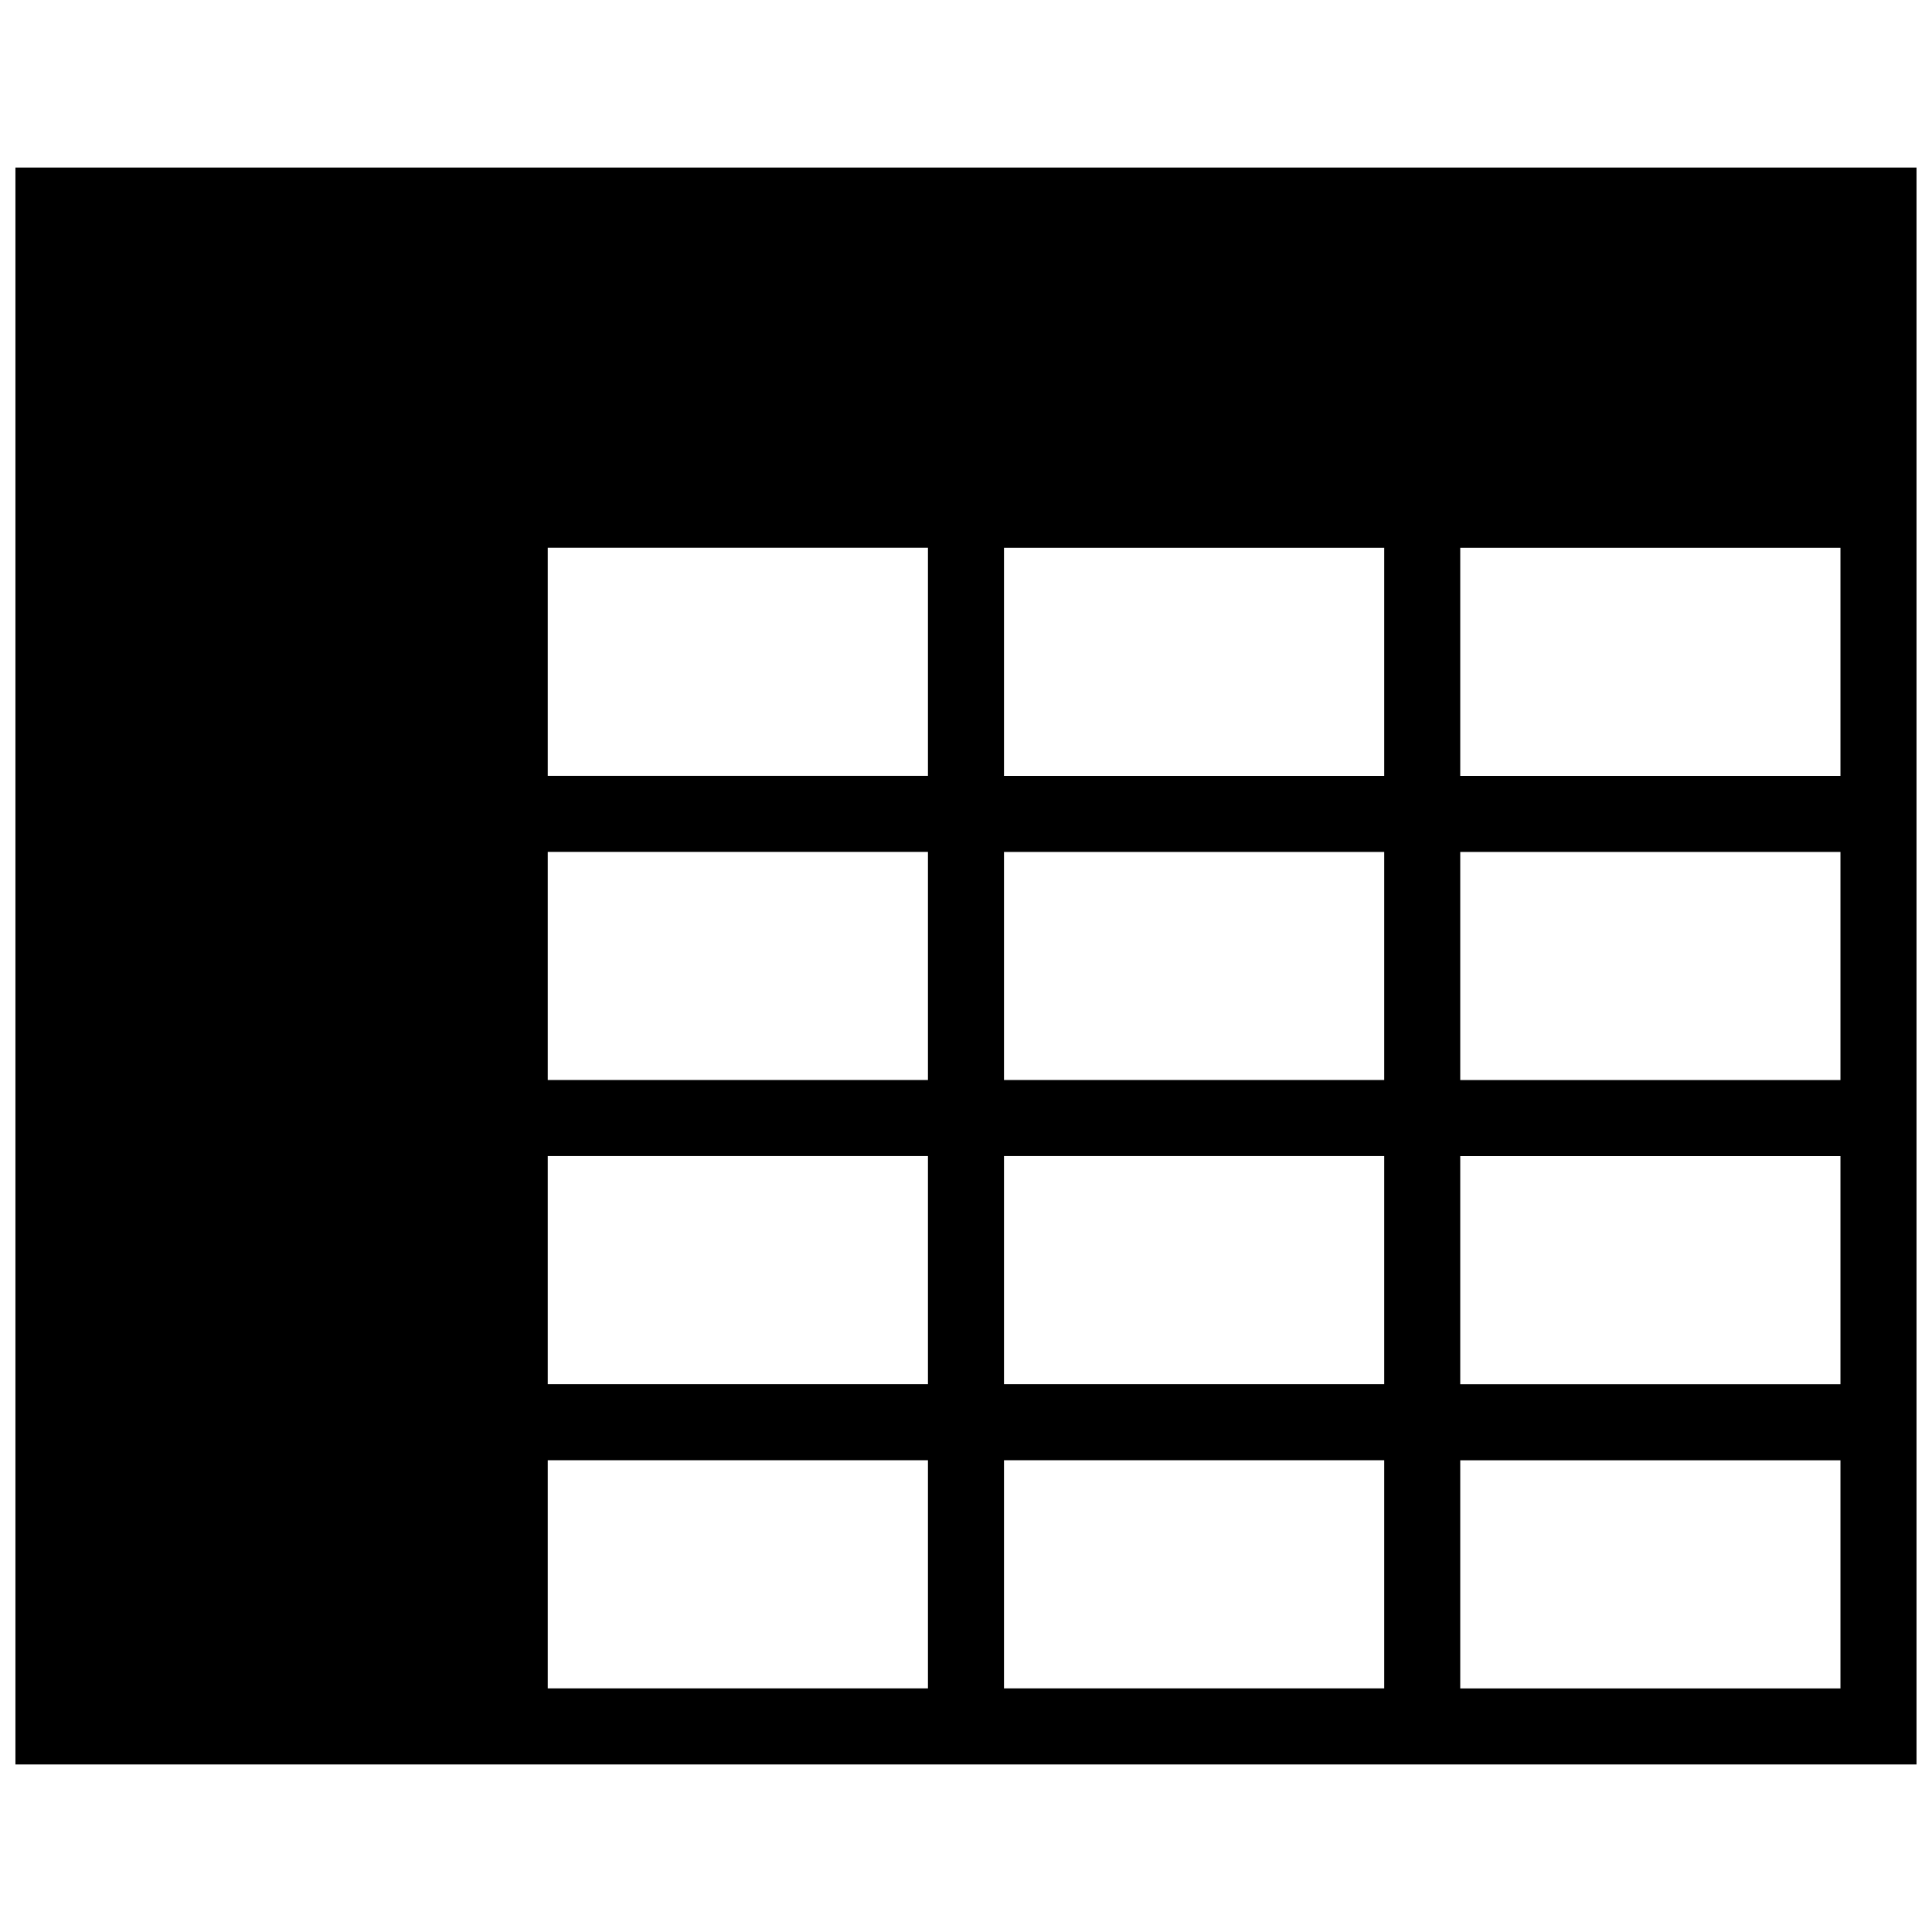 <?xml version="1.0" encoding="UTF-8"?>
<!-- The Best Svg Icon site in the world: iconSvg.co, Visit us! https://iconsvg.co -->
<svg width="800px" height="800px" version="1.1" viewBox="144 144 512 512" xmlns="http://www.w3.org/2000/svg">
 <defs>
  <clipPath id="a">
   <path d="m148.09 188h503.81v424h-503.81z"/>
  </clipPath>
 </defs>
 <g clip-path="url(#a)">
  <path d="m148.09 611.6h503.81v-423.2h-503.81zm382.89-322.44h100.76v60.457h-100.76zm0 80.609h100.76v60.457h-100.76zm0 80.609h100.76v60.457h-100.76zm0 80.609h100.76v60.457h-100.76zm-120.91-241.83h100.76v60.457h-100.76zm0 80.609h100.76v60.457h-100.76zm0 80.609h100.76v60.457h-100.76zm0 80.609h100.76v60.457h-100.76zm-120.91-241.83h100.76v60.457h-100.76zm0 80.609h100.76v60.457h-100.76zm0 80.609h100.76v60.457h-100.76zm0 80.609h100.76v60.457h-100.76z"/>
 </g>
</svg>